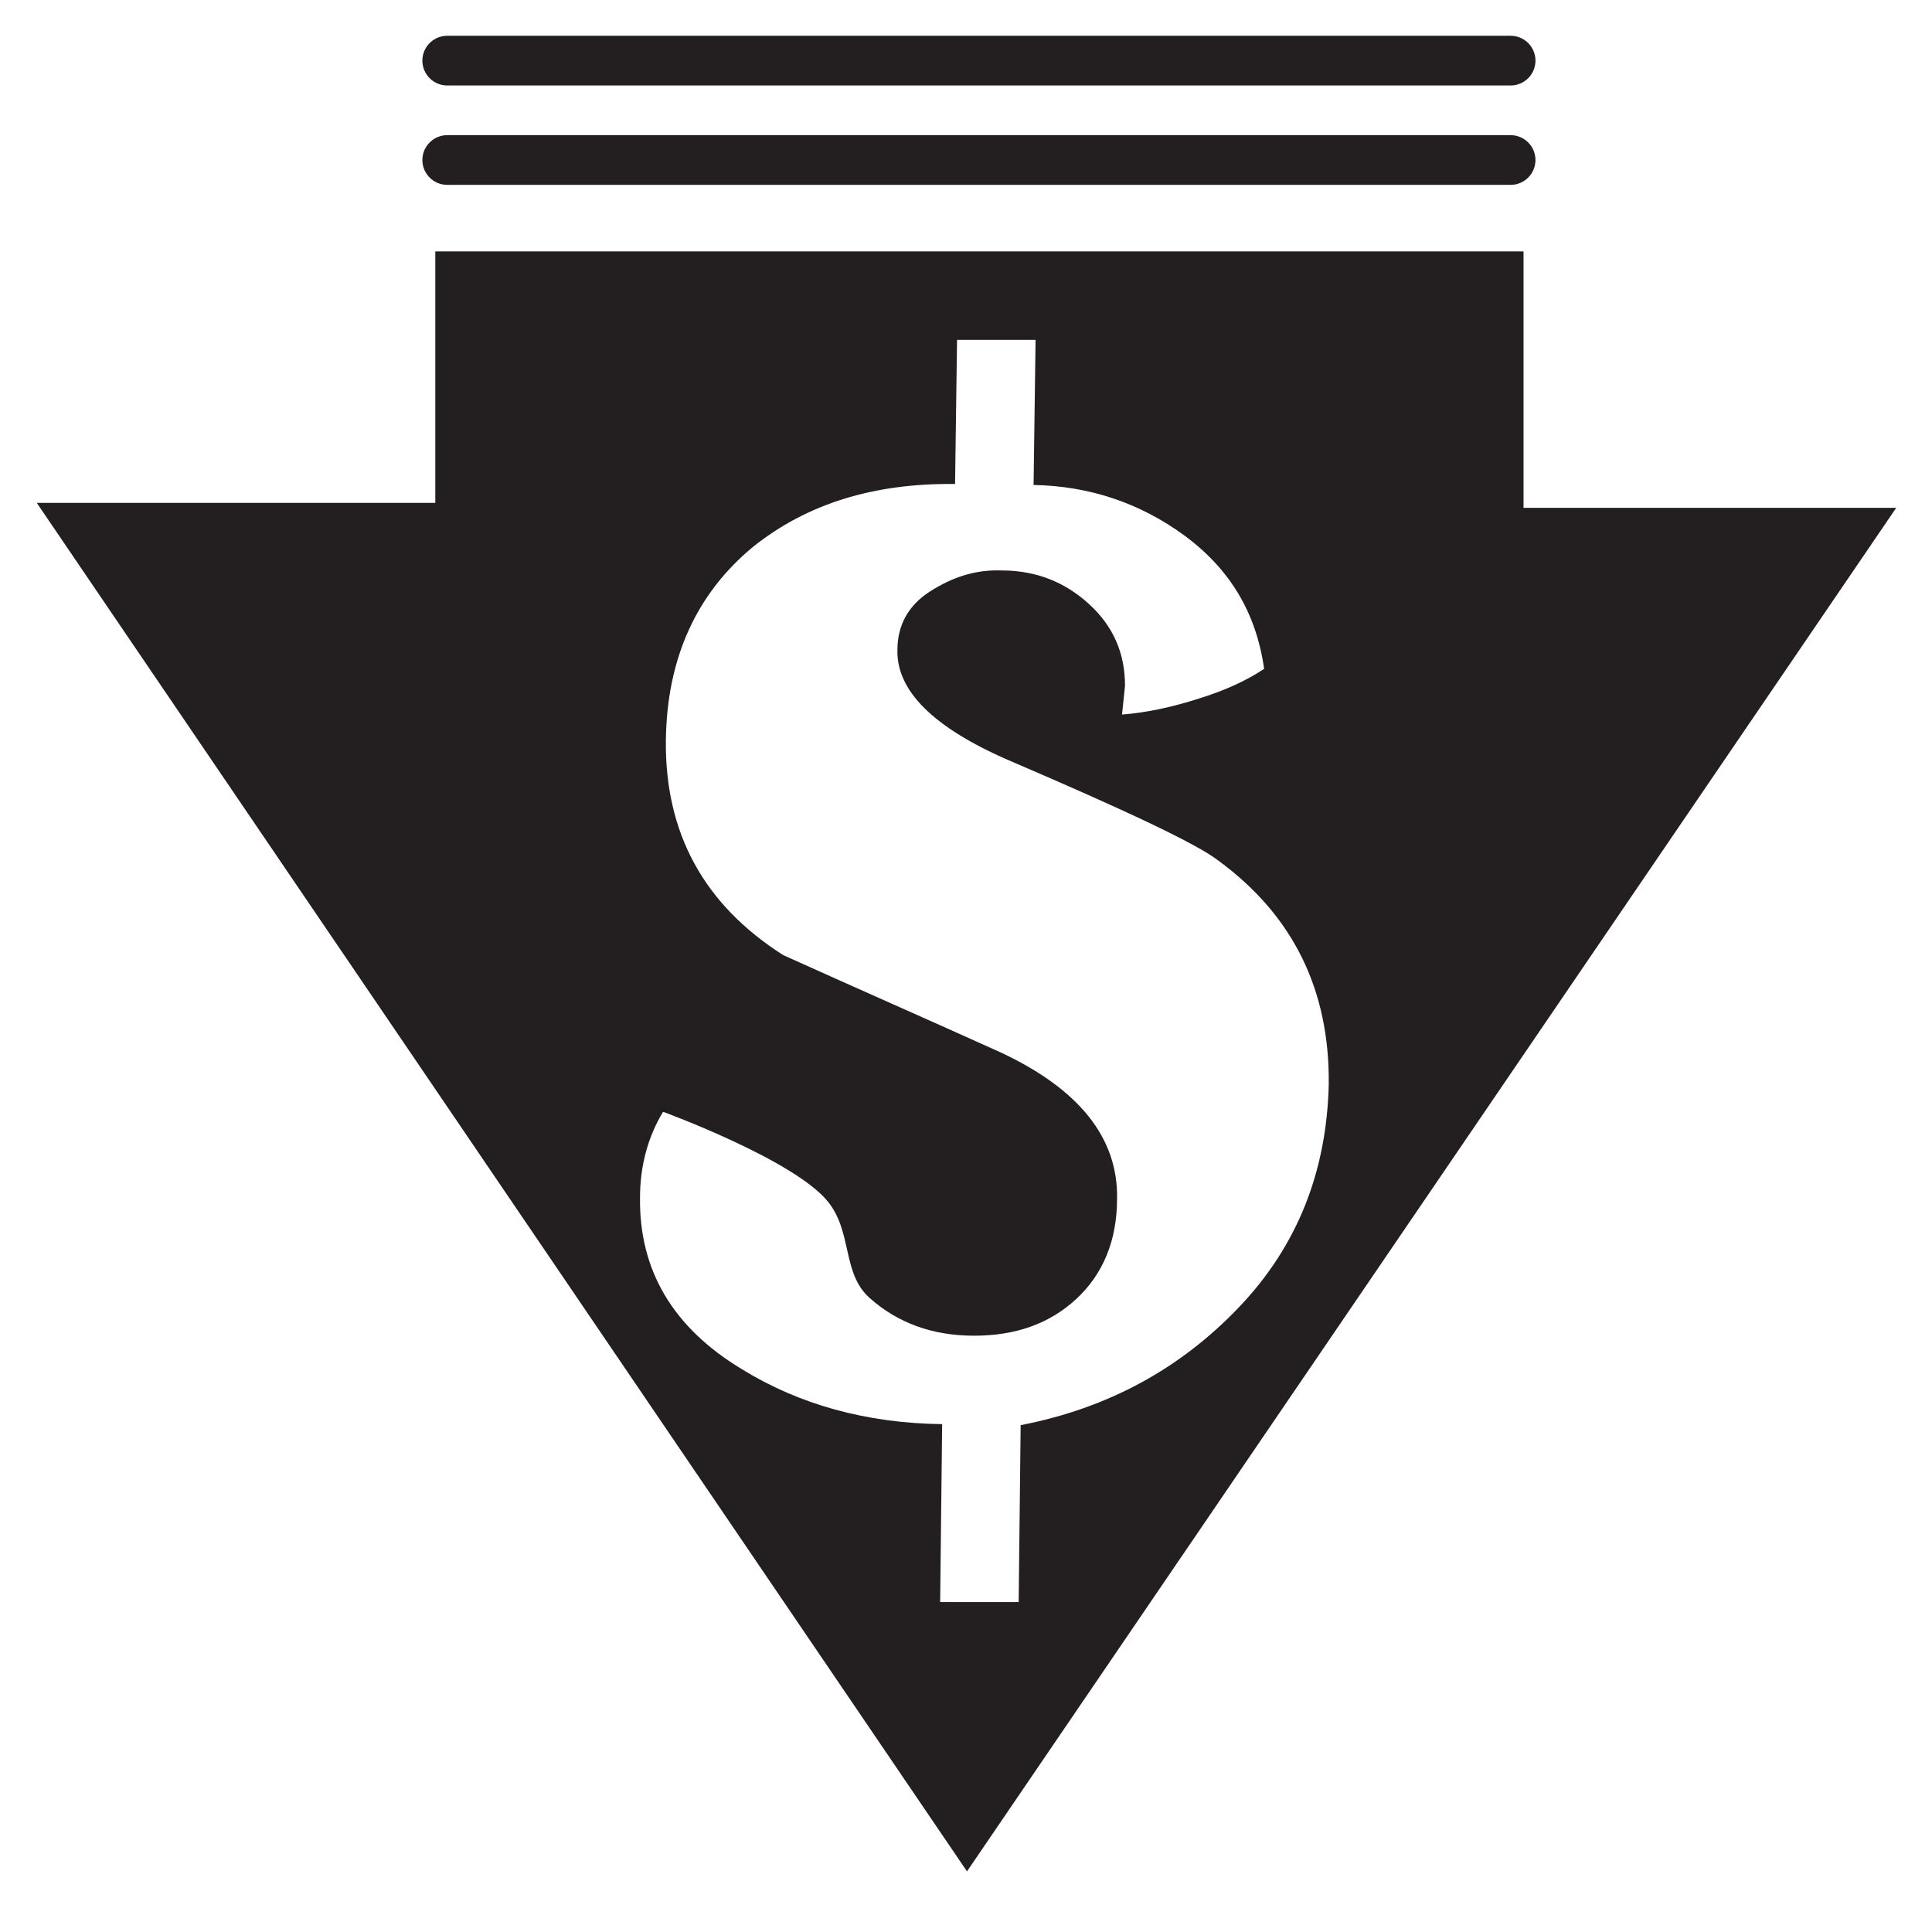 <?xml version="1.0" encoding="UTF-8"?>
<svg id="Layer_1" xmlns="http://www.w3.org/2000/svg" version="1.1" viewBox="0 0 194.4 194.4">
  <!-- Generator: Adobe Illustrator 29.1.0, SVG Export Plug-In . SVG Version: 2.1.0 Build 142)  -->
  <defs>
    <style>
      .st0 {
        fill: #231f20;
      }

      .st1 {
        fill: none;
        stroke: #231f20;
        stroke-linecap: round;
        stroke-linejoin: round;
        stroke-width: 5px;
      }
    </style>
  </defs>
  <path class="st0" d="M3.7,50.6h40.1v-25.3h109.5v25.8h37.5l-93.5,137.2L3.7,50.6h0ZM66.7,111.9c-1.5,2.5-2.3,5.4-2.3,8.6-.1,7.3,3.3,13.1,10.3,17.3,5.7,3.5,12.4,5.4,20.1,5.5l-.2,17.9h7.9c0,.1.2-17.8.2-17.8,8.8-1.7,16.1-5.7,22-11.9,5.9-6.2,8.8-13.7,9-22.4.1-9.5-3.6-17-11.1-22.5-2.2-1.7-9.2-5-21.1-10.1-7.6-3.3-11.3-7-11.2-11.1,0-2.5,1.1-4.5,3.3-5.9s4.5-2.2,7.2-2.1c3.5,0,6.4,1.2,8.8,3.4s3.6,4.9,3.6,8.2l-.3,2.9c2.6-.2,5.2-.8,7.7-1.6,2.6-.8,4.8-1.8,6.6-3-.8-5.6-3.4-10-8-13.4-4.5-3.3-9.6-5-15.2-5.1l.2-14.6h-7.9c0-.1-.2,14.5-.2,14.5-8.2-.1-14.9,2-20.3,6.3-5.7,4.7-8.7,11.2-8.8,19.5-.1,9.3,3.8,16.5,11.8,21.6,7.3,3.3,14.6,6.5,21.9,9.8,7.9,3.7,11.8,8.6,11.7,14.7,0,4.2-1.4,7.6-4.1,10.1-2.7,2.5-6.1,3.7-10.3,3.7s-7.7-1.3-10.5-3.8c-2.8-2.5-1.7-6.6-4.2-9.7-3.4-4.2-16.5-9-16.5-9h0Z"/>
  <line class="st1" x1="45" y1="16.1" x2="152" y2="16.1"/>
  <line class="st1" x1="45" y1="6.1" x2="152" y2="6.1"/>
</svg>